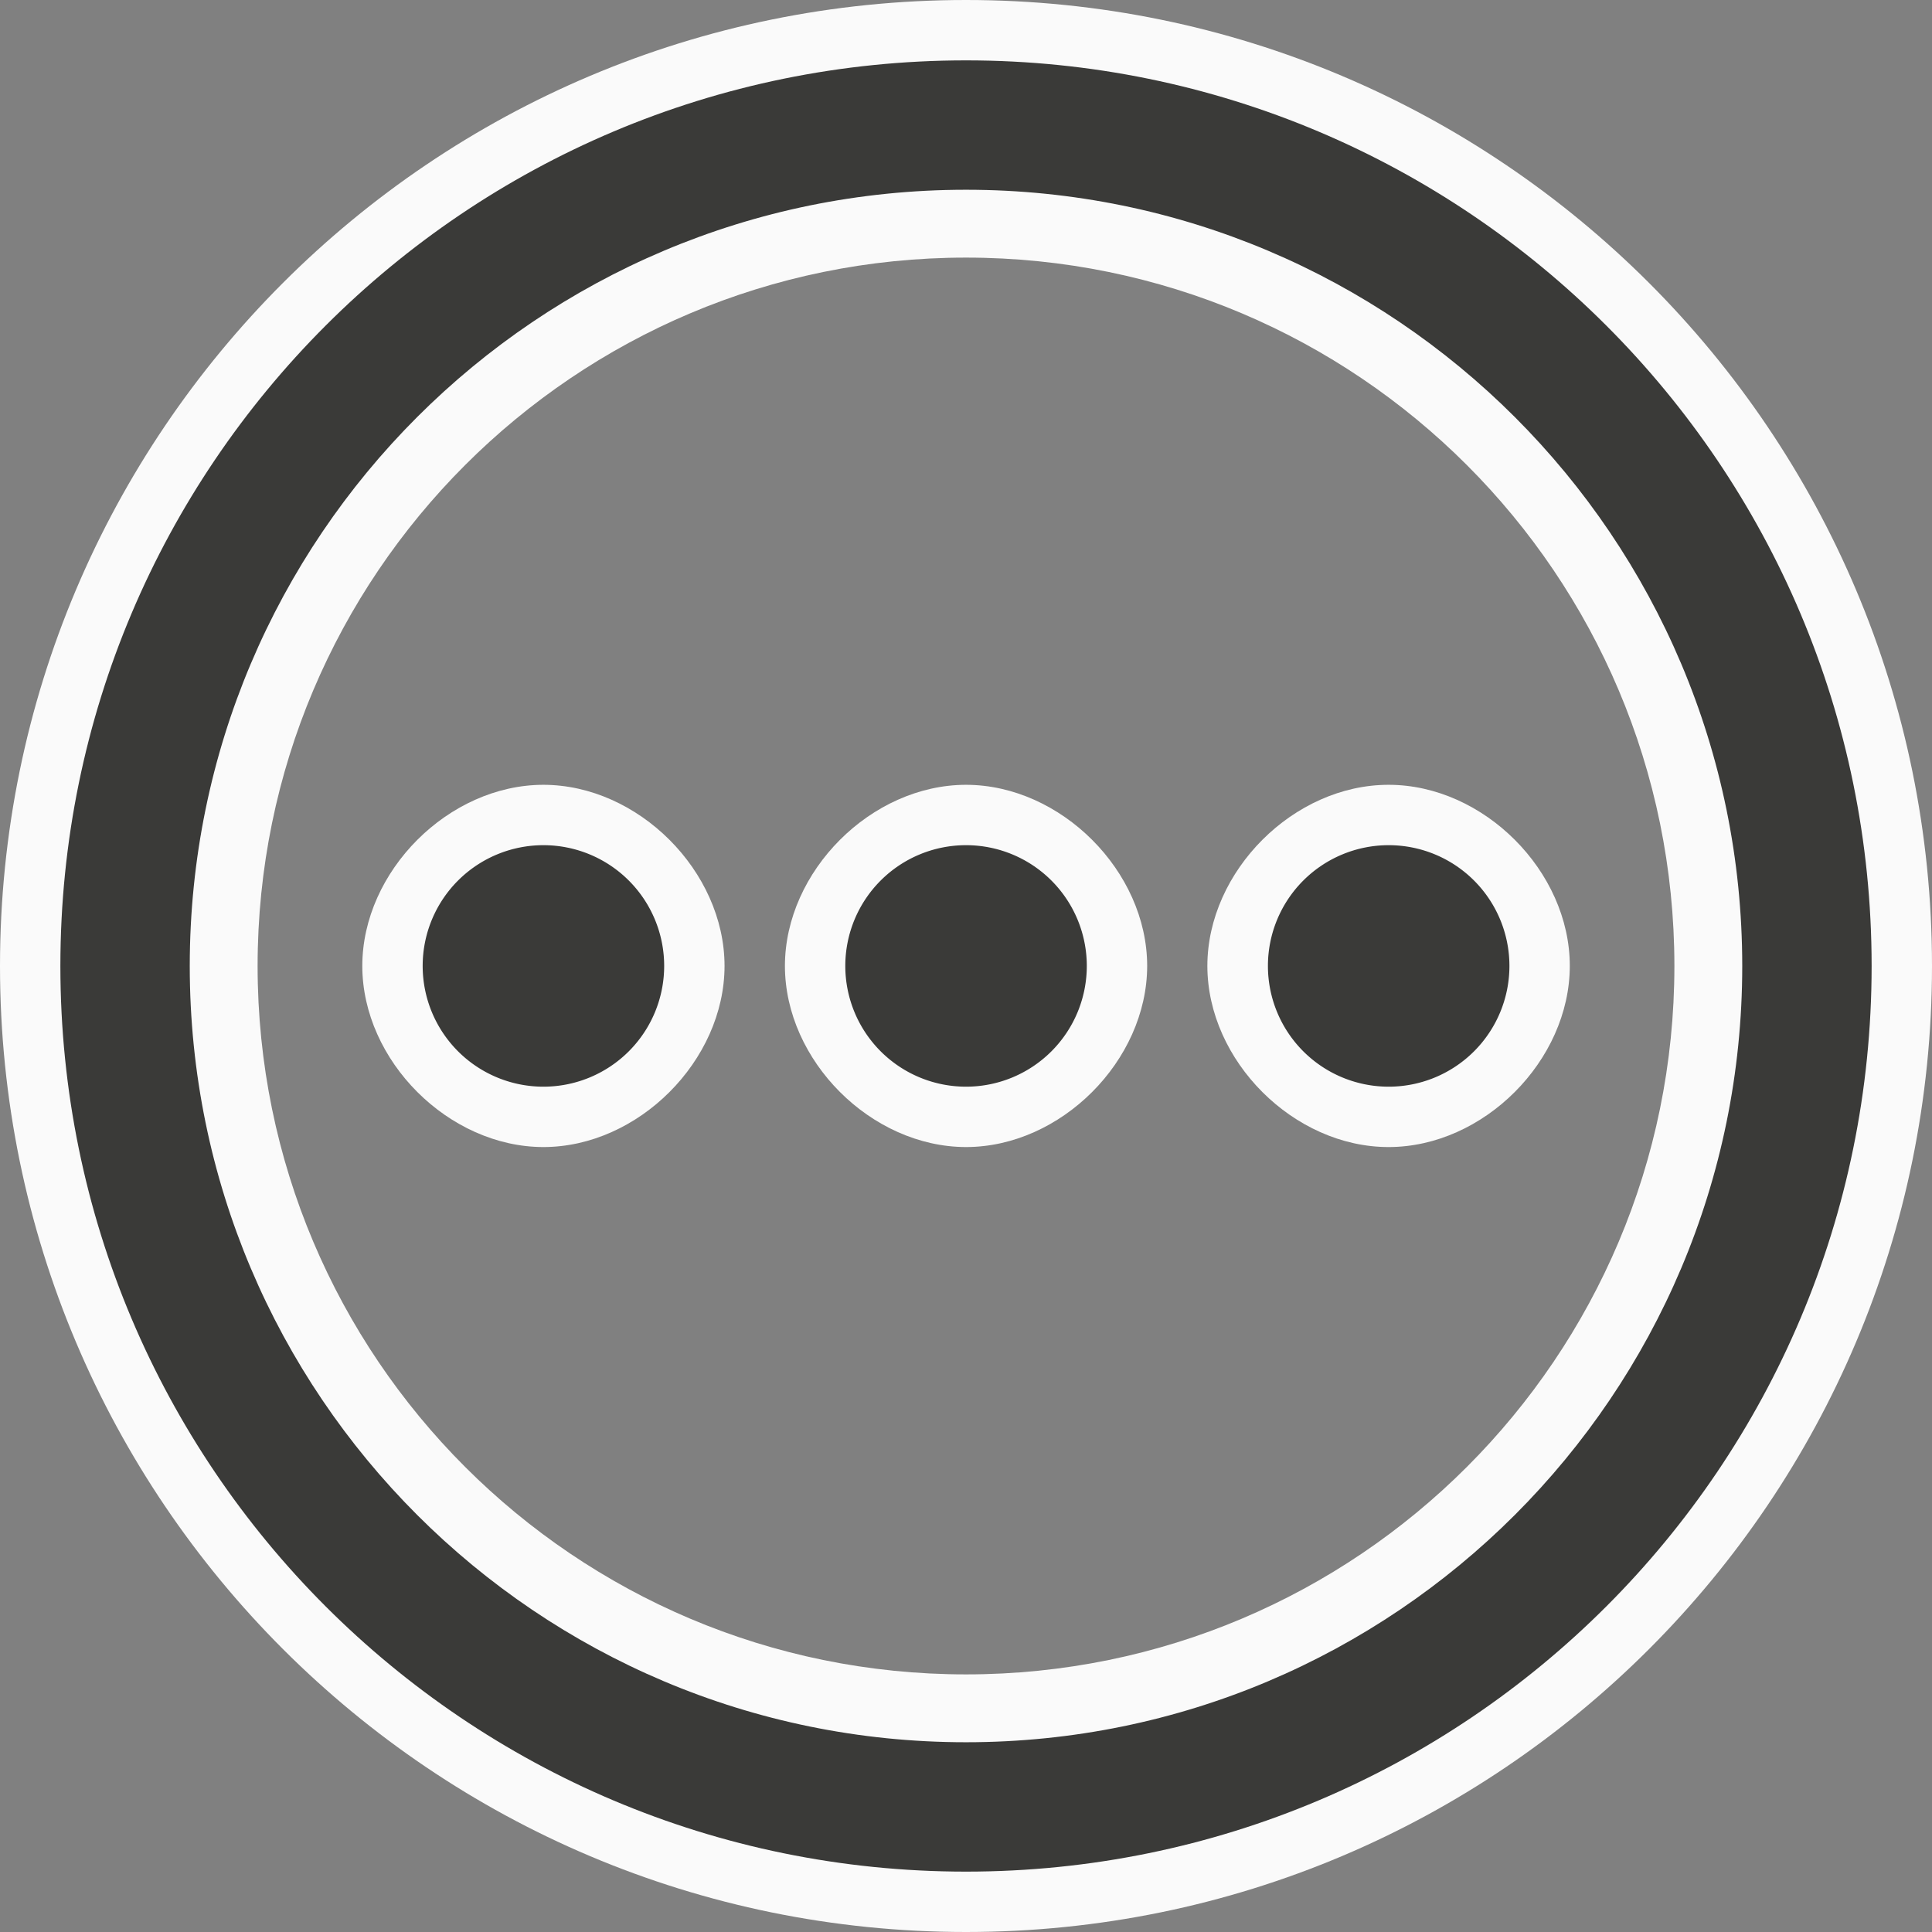 <?xml version="1.0" encoding="UTF-8" standalone="no"?>
<svg
   height="128"
   viewBox="0 0 81.92 81.92"
   width="128"
   version="1.1"
   id="svg12"
   sodipodi:docname="slideshowmenu_extralarge.svg"
   inkscape:version="1.2.2 (unknown)"
   xmlns:inkscape="http://www.inkscape.org/namespaces/inkscape"
   xmlns:sodipodi="http://sodipodi.sourceforge.net/DTD/sodipodi-0.dtd"
   xmlns="http://www.w3.org/2000/svg"
   xmlns:svg="http://www.w3.org/2000/svg">
  <rect x="0" y="0" width="81.92" height="81.92" fill="#808080" stroke="none"/>
  <defs
     id="defs16" />
  <sodipodi:namedview
     id="namedview14"
     pagecolor="#ffffff"
     bordercolor="#000000"
     borderopacity="0.25"
     inkscape:showpageshadow="2"
     inkscape:pageopacity="0.0"
     inkscape:pagecheckerboard="0"
     inkscape:deskcolor="#d1d1d1"
     showgrid="false"
     inkscape:zoom="7.375"
     inkscape:cx="16.338983"
     inkscape:cy="48.881356"
     inkscape:window-width="1440"
     inkscape:window-height="828"
     inkscape:window-x="0"
     inkscape:window-y="0"
     inkscape:window-maximized="1"
     inkscape:current-layer="svg12" />
  <path
     d="M 40.96,0 C 63.582,9.2e-7 81.92,18.338 81.92,40.96 81.92,63.582 63.582,81.92 40.96,81.92 18.338,81.92 9.2e-7,63.582 0,40.96 9.2e-7,18.338 18.338,9.2e-7 40.96,0 Z m 0,10.923 c -16.589,0 -30.037,13.448 -30.037,30.037 0,16.589 13.448,30.037 30.037,30.037 16.589,0 30.037,-13.448 30.037,-30.037 0,-16.589 -13.448,-30.037 -30.037,-30.037 z"
     fill="#fafafa"
     stroke-linecap="square"
     stroke-opacity="0.567"
     stroke-width="2.731"
     id="path2" />
  <path
     d="m 40.96,2.56 c 21.208,0 38.4,17.192 38.4,38.4 0,21.208 -17.192,38.4 -38.4,38.4 -21.208,0 -38.4,-17.192 -38.4,-38.4 0,-21.208 17.192,-38.4 38.4,-38.4 z m 0,5.486 C 22.782,8.046 8.046,22.782 8.046,40.96 8.046,59.138 22.782,73.874 40.96,73.874 59.138,73.874 73.874,59.138 73.874,40.96 73.874,22.782 59.138,8.046 40.96,8.046 Z"
     fill="#3a3a38"
     stroke-width="2.743"
     id="path4" />
  <g
     stroke-linecap="square"
     stroke-opacity="0.567"
     stroke-width="0.64"
     id="g10"
     transform="matrix(4,0,0,4,0.002,-0.003)">
    <path
       d="m 5.76,8.32 c -1.005,5.52e-4 -1.919,0.915 -1.92,1.92 5.518e-4,1.005 0.915,1.919 1.92,1.92 1.005,-5.52e-4 1.919,-0.915 1.92,-1.92 C 7.679,9.235 6.765,8.321 5.76,8.32 Z m 4.48,0 c -1.005,5.523e-4 -1.919,0.915 -1.92,1.92 5.519e-4,1.005 0.915,1.919 1.92,1.92 1.005,-5.52e-4 1.919,-0.915 1.92,-1.92 -5.52e-4,-1.005 -0.915,-1.919 -1.92,-1.92 z m 4.48,0 c -1.006,-9.826e-4 -1.921,0.914 -1.922,1.92 5.52e-4,1.006 0.916,1.921 1.922,1.92 1.005,-5.52e-4 1.919,-0.915 1.92,-1.92 C 16.64,9.235 15.726,8.321 14.721,8.32 Z"
       fill="#fafafa"
       id="path6" />
    <path
       d="M 5.76,8.96 A 1.28,1.28 0 0 0 4.48,10.24 1.28,1.28 0 0 0 5.76,11.52 1.28,1.28 0 0 0 7.04,10.24 1.28,1.28 0 0 0 5.76,8.96 Z m 4.48,0 a 1.28,1.28 0 0 0 -1.28,1.28 1.28,1.28 0 0 0 1.28,1.28 1.28,1.28 0 0 0 1.28,-1.28 1.28,1.28 0 0 0 -1.28,-1.28 z m 4.48,0 a 1.28,1.28 0 0 0 -1.28,1.28 1.28,1.28 0 0 0 1.28,1.28 A 1.28,1.28 0 0 0 16,10.24 1.28,1.28 0 0 0 14.72,8.96 Z"
       fill="#3a3a38"
       id="path8" />
  </g>
</svg>
